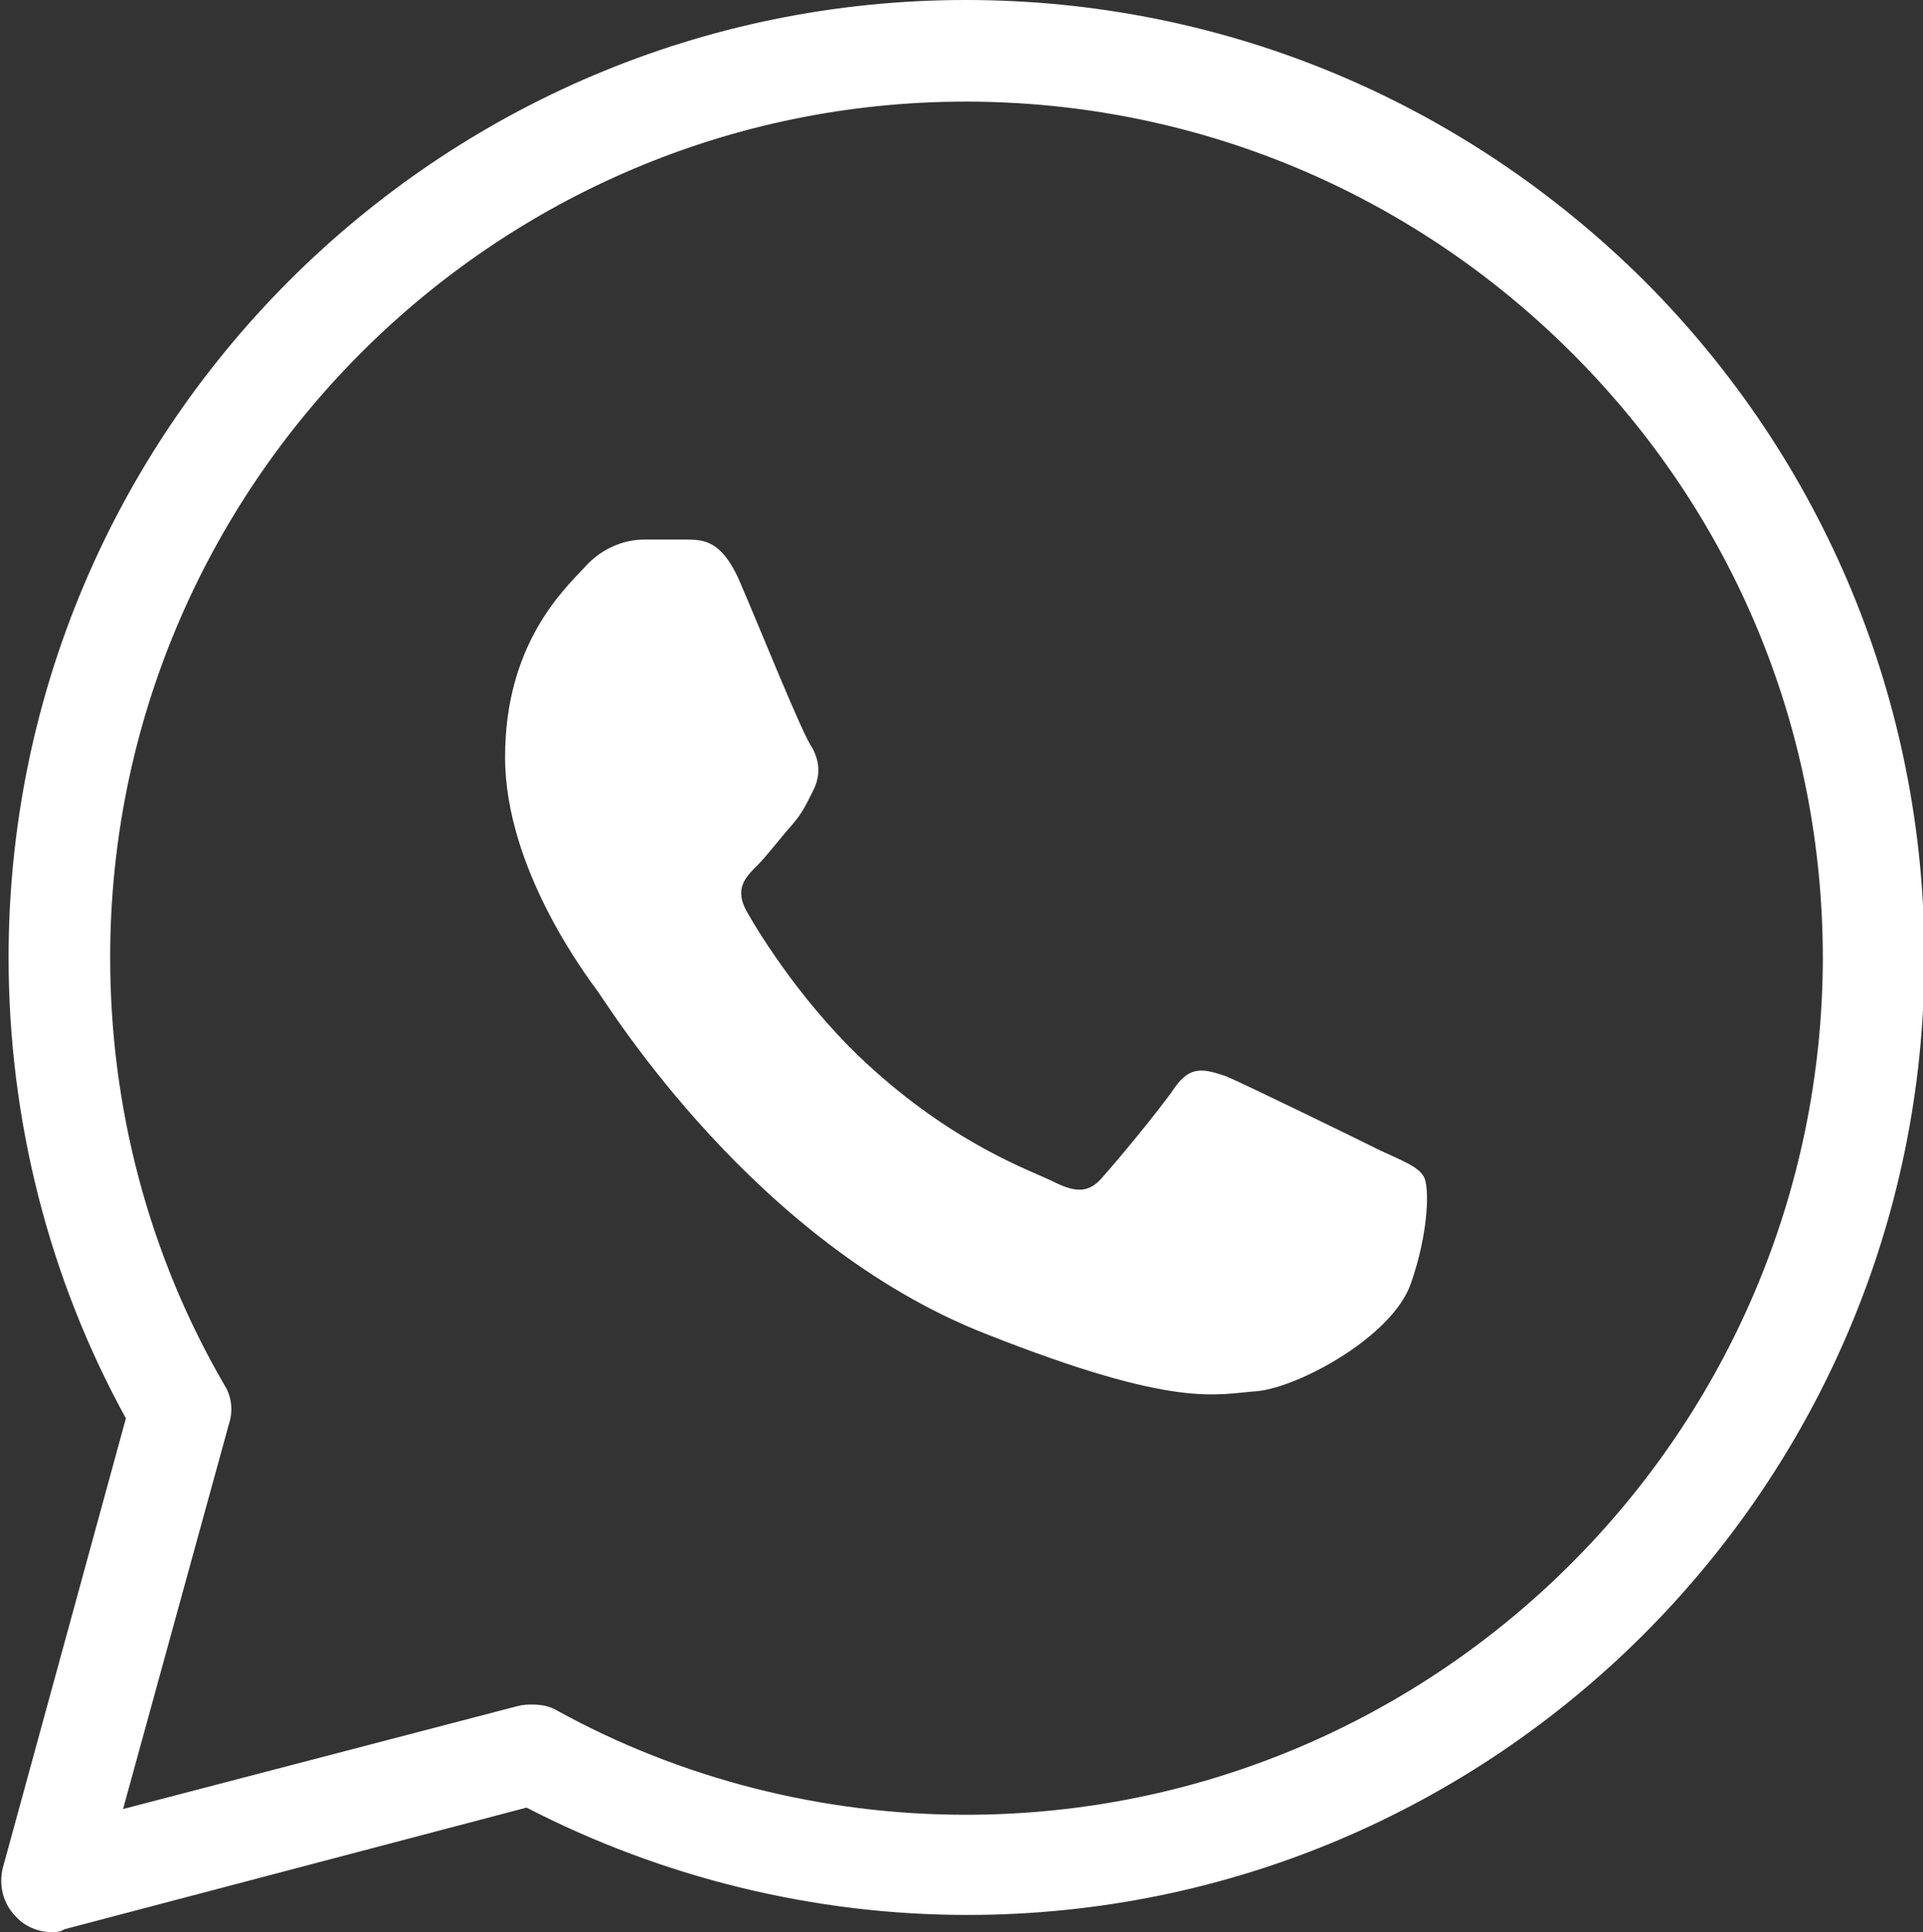 <?xml version="1.0" encoding="utf-8"?>
<!-- Generator: $$$/GeneralStr/196=Adobe Illustrator 27.6.0, SVG Export Plug-In . SVG Version: 6.00 Build 0)  -->
<svg version="1.1" id="Ebene_1" xmlns="http://www.w3.org/2000/svg" xmlns:xlink="http://www.w3.org/1999/xlink" x="0px" y="0px"
	 viewBox="0 0 134.4 135" style="enable-background:new 0 0 134.4 135;" xml:space="preserve">
<rect x="0" y="0" width="134.4" height="135" fill="#333333" stroke="none"/>
<style type="text/css">
	.st0{fill:#FFFFFF;}
</style>
<g id="Ebene_1_00000087384536327114721780000017714947673653011382_">
	<g>
		<path class="st0" d="M3.6,135c-0.9,0-1.9-0.4-2.5-1.1c-0.9-0.9-1.2-2.2-0.9-3.4l8.6-31.4c-5.4-9.8-8.2-20.9-8.2-32.2
			C0.6,30,30.6,0,67.5,0c17.9,0,34.7,7,47.4,19.6c12.6,12.6,19.6,29.5,19.6,47.3c0,36.9-30,66.9-66.9,66.9
			c-10.7,0-21.3-2.6-30.8-7.5l-32.3,8.5C4.2,135,3.9,135,3.6,135z M37.2,119.1c0.6,0,1.2,0.1,1.7,0.4c8.7,4.8,18.6,7.3,28.6,7.3
			c33,0,59.8-26.8,59.9-59.8c0-16-6.2-31-17.5-42.3S83.5,7.1,67.5,7.1C34.5,7.1,7.7,34,7.7,66.9c0,10.5,2.7,20.8,8,29.9
			c0.5,0.8,0.6,1.8,0.3,2.7l-7.4,26.9l27.6-7.2C36.6,119.1,36.9,119.1,37.2,119.1z"/>
		<path class="st0" d="M51.6,40.4c-1.2-2.6-2.4-2.7-3.6-2.7h-3c-1.1,0-2.8,0.4-4.2,2c-1.5,1.6-5.5,5.4-5.5,13.2s5.7,15.3,6.5,16.4
			s11,17.6,27.1,23.9c13.4,5.3,16.1,4.2,19,4c2.9-0.3,9.4-3.8,10.7-7.5c1.3-3.7,1.3-6.9,0.9-7.5c-0.4-0.7-1.5-1.1-3-1.8
			c-1.6-0.8-9.4-4.6-10.8-5.2c-1.5-0.5-2.5-0.8-3.6,0.8c-1.1,1.6-4.1,5.2-5,6.2c-0.9,1.1-1.8,1.2-3.4,0.4c-1.6-0.8-6.7-2.5-12.7-7.9
			c-4.7-4.2-7.9-9.4-8.8-11c-0.9-1.6-0.1-2.4,0.7-3.2c0.7-0.7,1.6-1.9,2.4-2.8c0.8-0.9,1.1-1.6,1.6-2.6c0.5-1.1,0.3-2-0.1-2.8
			C56.1,51.4,53,43.6,51.6,40.4"/>
	</g>
</g>
<g id="Ebene_2_00000177459057540705609290000009485484601286787247_">
</g>
</svg>

